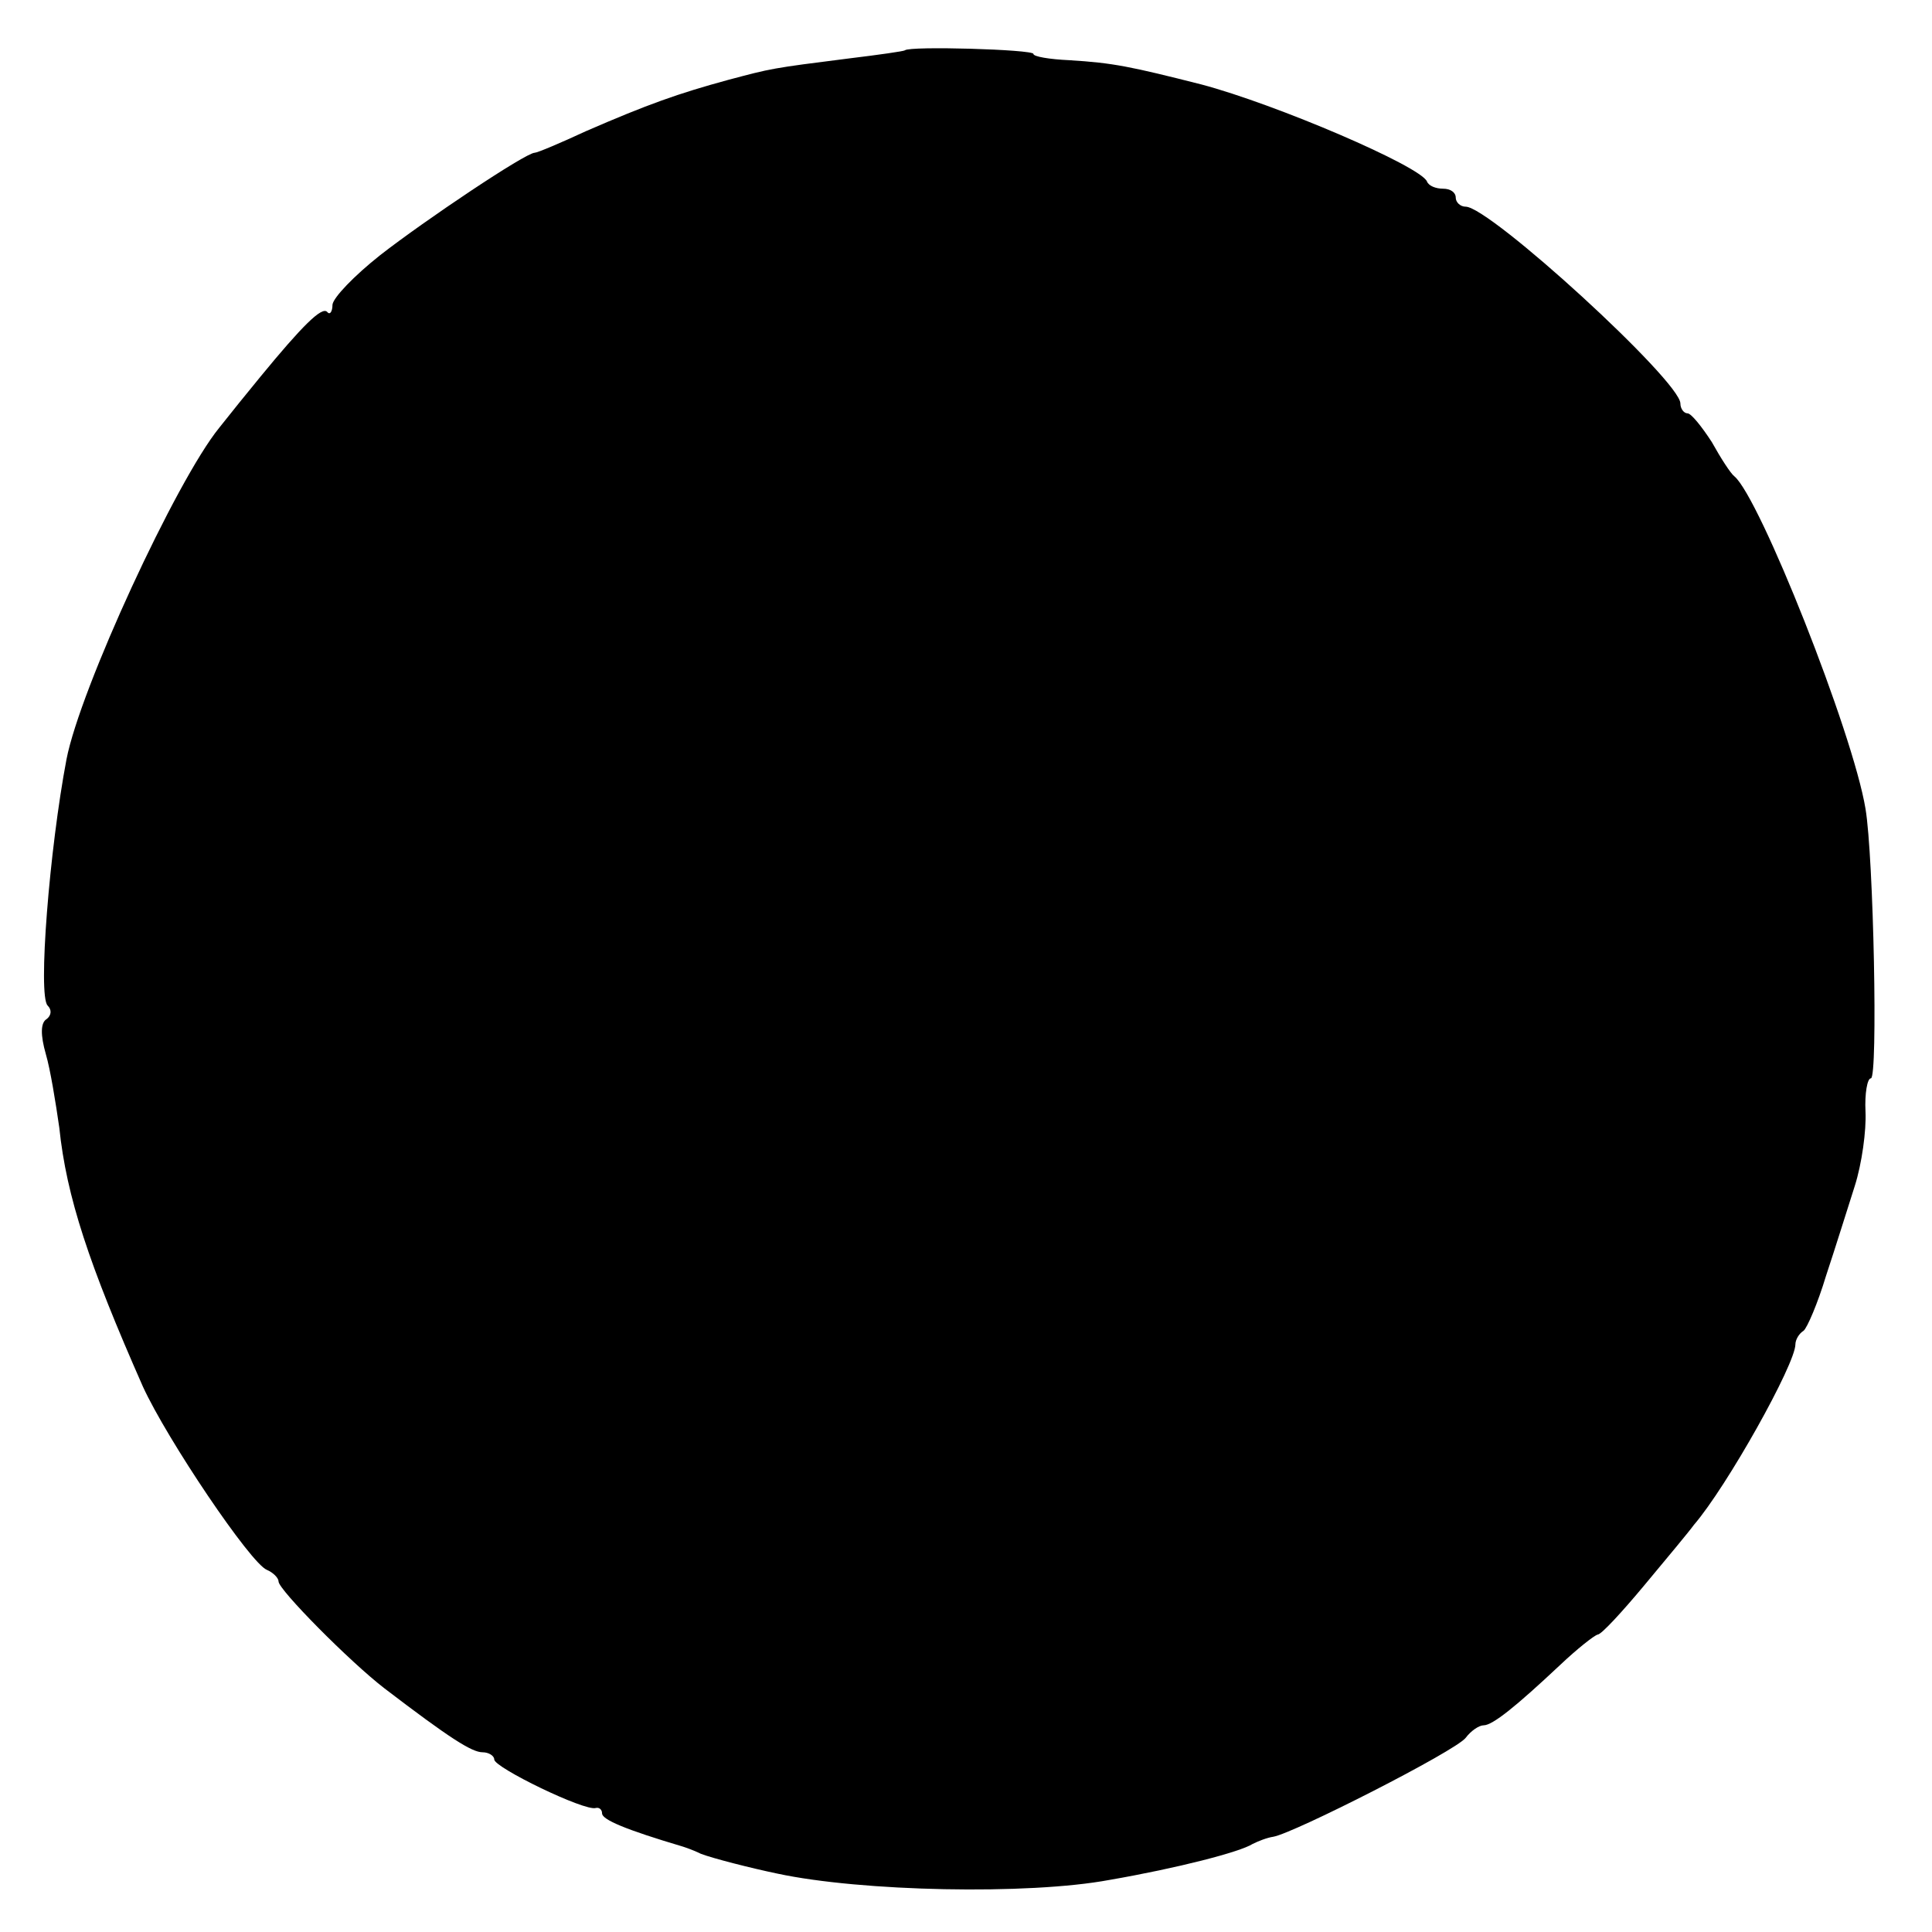 <?xml version="1.0" standalone="no"?>
<!DOCTYPE svg PUBLIC "-//W3C//DTD SVG 20010904//EN"
 "http://www.w3.org/TR/2001/REC-SVG-20010904/DTD/svg10.dtd">
<svg version="1.0" xmlns="http://www.w3.org/2000/svg"
 width="215pt" height="215pt" viewBox="0 0 215 215"
 preserveAspectRatio="xMidYMid meet">
<g transform="translate(0,215) scale(0.1,-0.1)"
fill="#000000" stroke="none">
<path d="M1007 2094 c-1 -1 -29 -5 -62 -9 -87 -11 -86 -11 -135 -24 -55 -15
-89 -27 -158 -57 -28 -13 -54 -24 -57 -24 -10 0 -122 -75 -172 -114 -29 -23
-52 -47 -53 -55 0 -8 -3 -12 -6 -8 -6 6 -28 -16 -74 -72 -14 -17 -35 -43 -46
-57 -48 -59 -155 -291 -170 -369 -19 -100 -32 -263 -21 -274 5 -5 4 -11 -1
-15 -7 -4 -7 -18 -1 -39 5 -17 11 -54 15 -82 8 -77 33 -152 93 -288 27 -59
120 -197 138 -204 7 -3 13 -9 13 -13 0 -9 79 -89 118 -119 72 -55 97 -71 109
-71 7 0 13 -4 13 -8 0 -9 101 -58 113 -54 4 1 7 -2 7 -6 0 -7 26 -18 90 -37 3
-1 12 -4 20 -8 13 -5 56 -16 85 -22 93 -20 279 -24 370 -7 75 13 145 31 159
40 6 3 16 7 23 8 23 4 202 95 214 110 6 8 15 14 20 14 10 0 36 21 85 67 19 18
38 33 42 34 4 0 27 25 52 55 25 30 50 60 55 67 37 43 113 179 113 201 0 5 4
12 9 15 4 3 16 31 25 61 10 30 24 75 32 100 8 25 13 62 12 83 -1 20 2 37 6 37
8 0 3 247 -6 300 -14 85 -118 347 -146 370 -4 3 -15 20 -25 38 -11 17 -23 32
-27 32 -4 0 -8 5 -8 11 0 25 -212 219 -239 219 -6 0 -11 5 -11 10 0 6 -6 10
-14 10 -8 0 -16 3 -18 8 -7 17 -168 86 -251 108 -79 20 -98 24 -147 27 -22 1
-40 4 -40 7 0 5 -138 9 -143 4z"/>
</g>
</svg>
